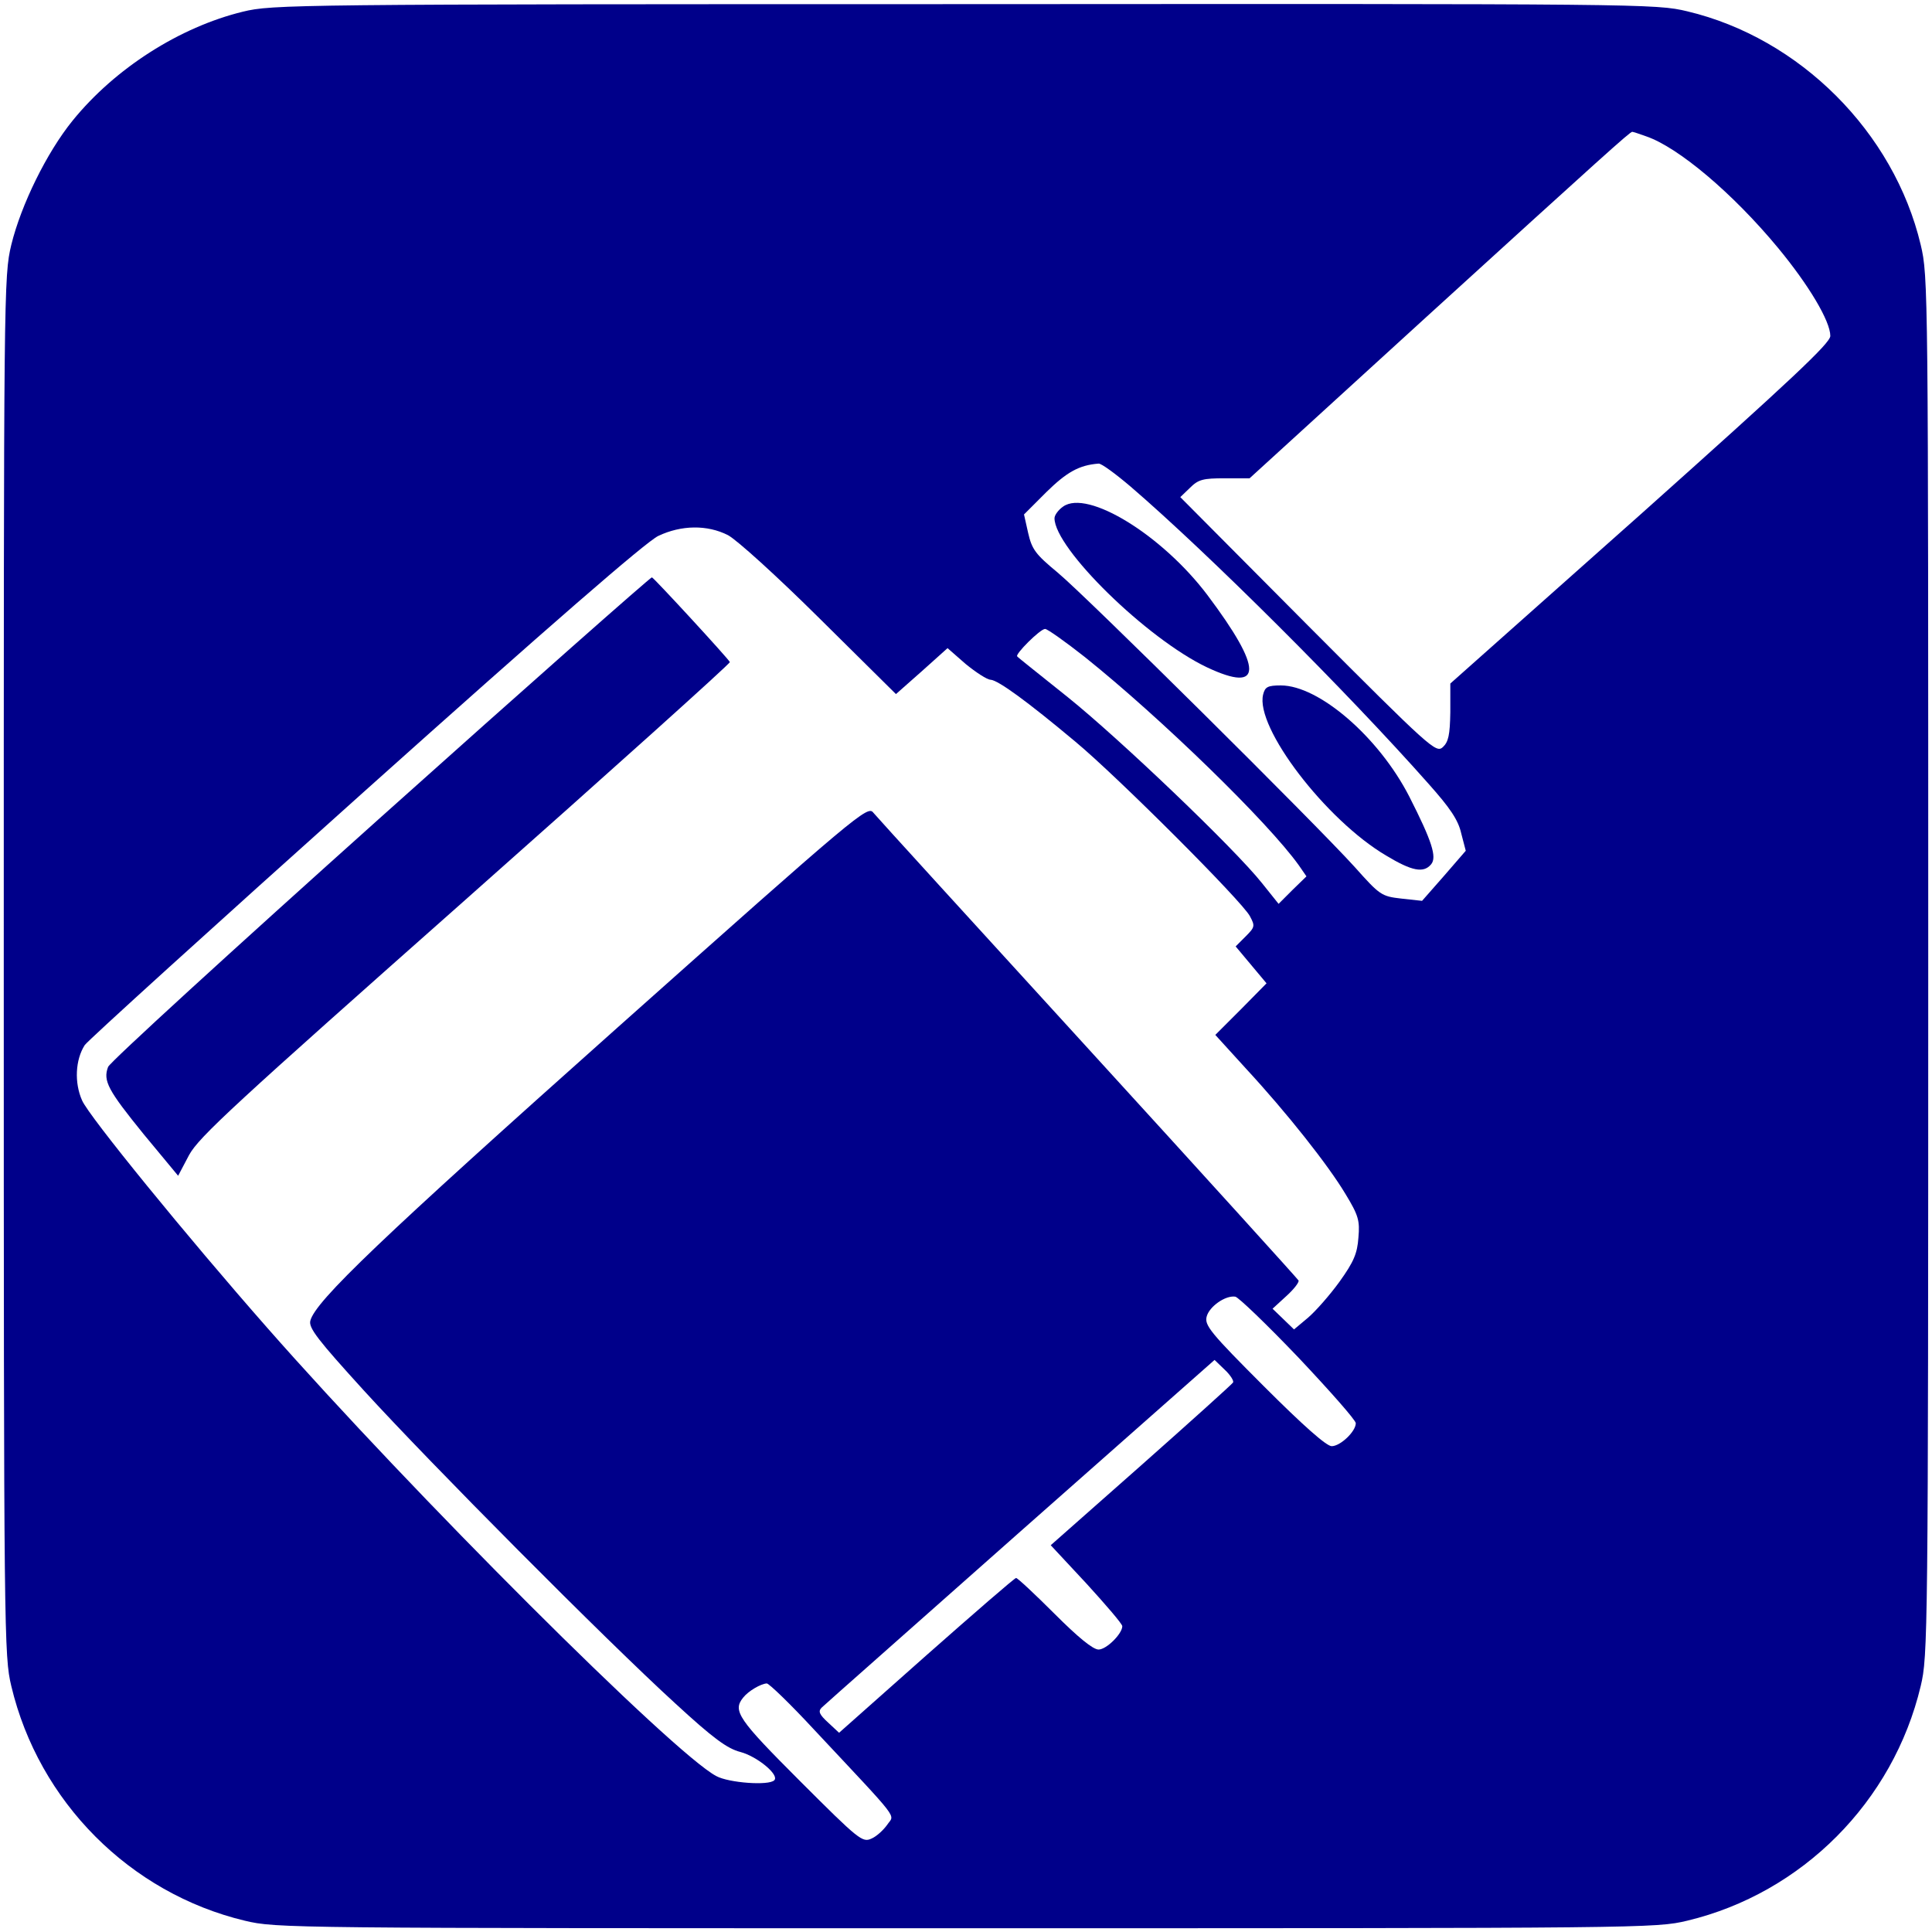 <?xml version="1.0" standalone="no"?>
<!DOCTYPE svg PUBLIC "-//W3C//DTD SVG 20010904//EN"
 "http://www.w3.org/TR/2001/REC-SVG-20010904/DTD/svg10.dtd">
<svg version="1.0" xmlns="http://www.w3.org/2000/svg"
 width="513pt" height="513pt" viewBox="0 0 513 513"
 preserveAspectRatio="xMidYMid meet">

<g transform="translate(0,513) scale(0.1,-0.1)"
fill="#00008A" stroke="none">
<path d="M645 5099 c-168 -41 -339 -150 -452 -289 -69 -85 -137 -224 -163
-330 -20 -84 -20 -114 -20 -1915 0 -1787 1 -1832 20 -1912 73 -307 315 -550
620 -623 84 -20 110 -20 1915 -20 1805 0 1831 0 1915 20 305 73 547 316 620
623 19 80 20 125 20 1912 0 1801 0 1831 -20 1915 -71 299 -321 549 -620 620
-84 20 -113 20 -1920 19 -1784 0 -1837 -1 -1915 -20z m3726 -331 c85 -29 230
-151 350 -296 82 -99 139 -195 139 -234 0 -19 -101 -114 -504 -474 l-505 -449
0 -76 c-1 -61 -5 -79 -20 -93 -18 -16 -32 -4 -358 323 l-339 341 26 25 c22 22
35 25 92 25 l66 0 469 428 c470 428 541 492 547 492 2 0 18 -5 37 -12z m-1369
-930 c207 -178 575 -545 791 -789 57 -64 79 -96 87 -132 l12 -46 -58 -67 -58
-66 -55 6 c-53 6 -57 9 -124 84 -103 114 -712 718 -789 782 -58 48 -68 61 -78
105 l-11 49 59 59 c54 53 87 72 139 76 7 1 45 -27 85 -61z m-1069 -129 c24
-13 128 -107 244 -222 l202 -200 69 61 68 61 48 -42 c27 -22 57 -42 67 -42 20
-2 95 -56 224 -164 111 -92 445 -426 464 -464 14 -26 13 -29 -12 -54 l-26 -26
41 -49 41 -49 -68 -69 -68 -68 81 -89 c110 -119 219 -257 265 -334 34 -56 38
-70 34 -115 -3 -42 -12 -64 -50 -117 -26 -36 -64 -79 -84 -96 l-37 -31 -29 28
-28 27 36 33 c20 18 35 37 33 42 -2 4 -253 281 -558 615 -305 334 -562 616
-571 627 -15 20 -39 0 -680 -571 -626 -558 -802 -726 -815 -778 -5 -19 21 -52
142 -185 175 -192 645 -665 827 -831 101 -93 138 -120 173 -129 45 -12 104
-61 90 -75 -14 -15 -121 -7 -154 11 -114 60 -809 754 -1193 1191 -212 241
-473 561 -491 603 -21 47 -18 108 7 147 7 11 342 315 744 675 488 437 747 662
779 677 61 29 130 30 185 2z m948 -324 c201 -161 486 -438 568 -553 l20 -29
-37 -36 -37 -37 -44 55 c-74 93 -379 384 -516 494 -71 57 -132 105 -134 108
-7 5 61 73 74 73 6 0 54 -34 106 -75z m567 -1860 c83 -88 152 -166 152 -174 0
-22 -41 -61 -64 -61 -14 0 -76 55 -180 159 -142 142 -158 162 -152 185 7 27
50 57 76 53 8 -1 84 -74 168 -162z m-174 -66 c-2 -4 -112 -103 -244 -220
l-240 -212 95 -102 c52 -57 95 -107 95 -113 0 -20 -42 -62 -63 -62 -15 0 -55
33 -117 95 -52 52 -98 95 -102 95 -4 0 -111 -93 -239 -206 l-231 -205 -29 27
c-24 22 -27 30 -17 40 7 7 245 217 528 468 l515 455 27 -26 c15 -14 25 -30 22
-34z m-1113 -921 c235 -251 214 -224 195 -253 -10 -14 -28 -31 -42 -37 -24
-11 -33 -4 -190 153 -164 164 -179 186 -151 221 14 18 47 37 63 38 6 0 63 -55
125 -122z"/>
<path d="M2823 3785 c-13 -9 -23 -23 -23 -31 0 -80 245 -320 405 -396 149 -70
149 -5 1 192 -120 159 -318 281 -383 235z"/>
<path d="M3354 3286 c-22 -87 167 -334 327 -428 68 -41 99 -47 119 -23 16 19
2 62 -58 180 -81 158 -240 295 -341 295 -35 0 -42 -4 -47 -24z"/>
<path d="M1010 2959 c-393 -352 -719 -650 -723 -662 -14 -37 0 -62 94 -178
l92 -111 29 55 c26 48 121 135 734 678 387 343 703 627 702 631 -4 9 -200 222
-207 225 -3 1 -328 -286 -721 -638z"/>
</g>
</svg>
